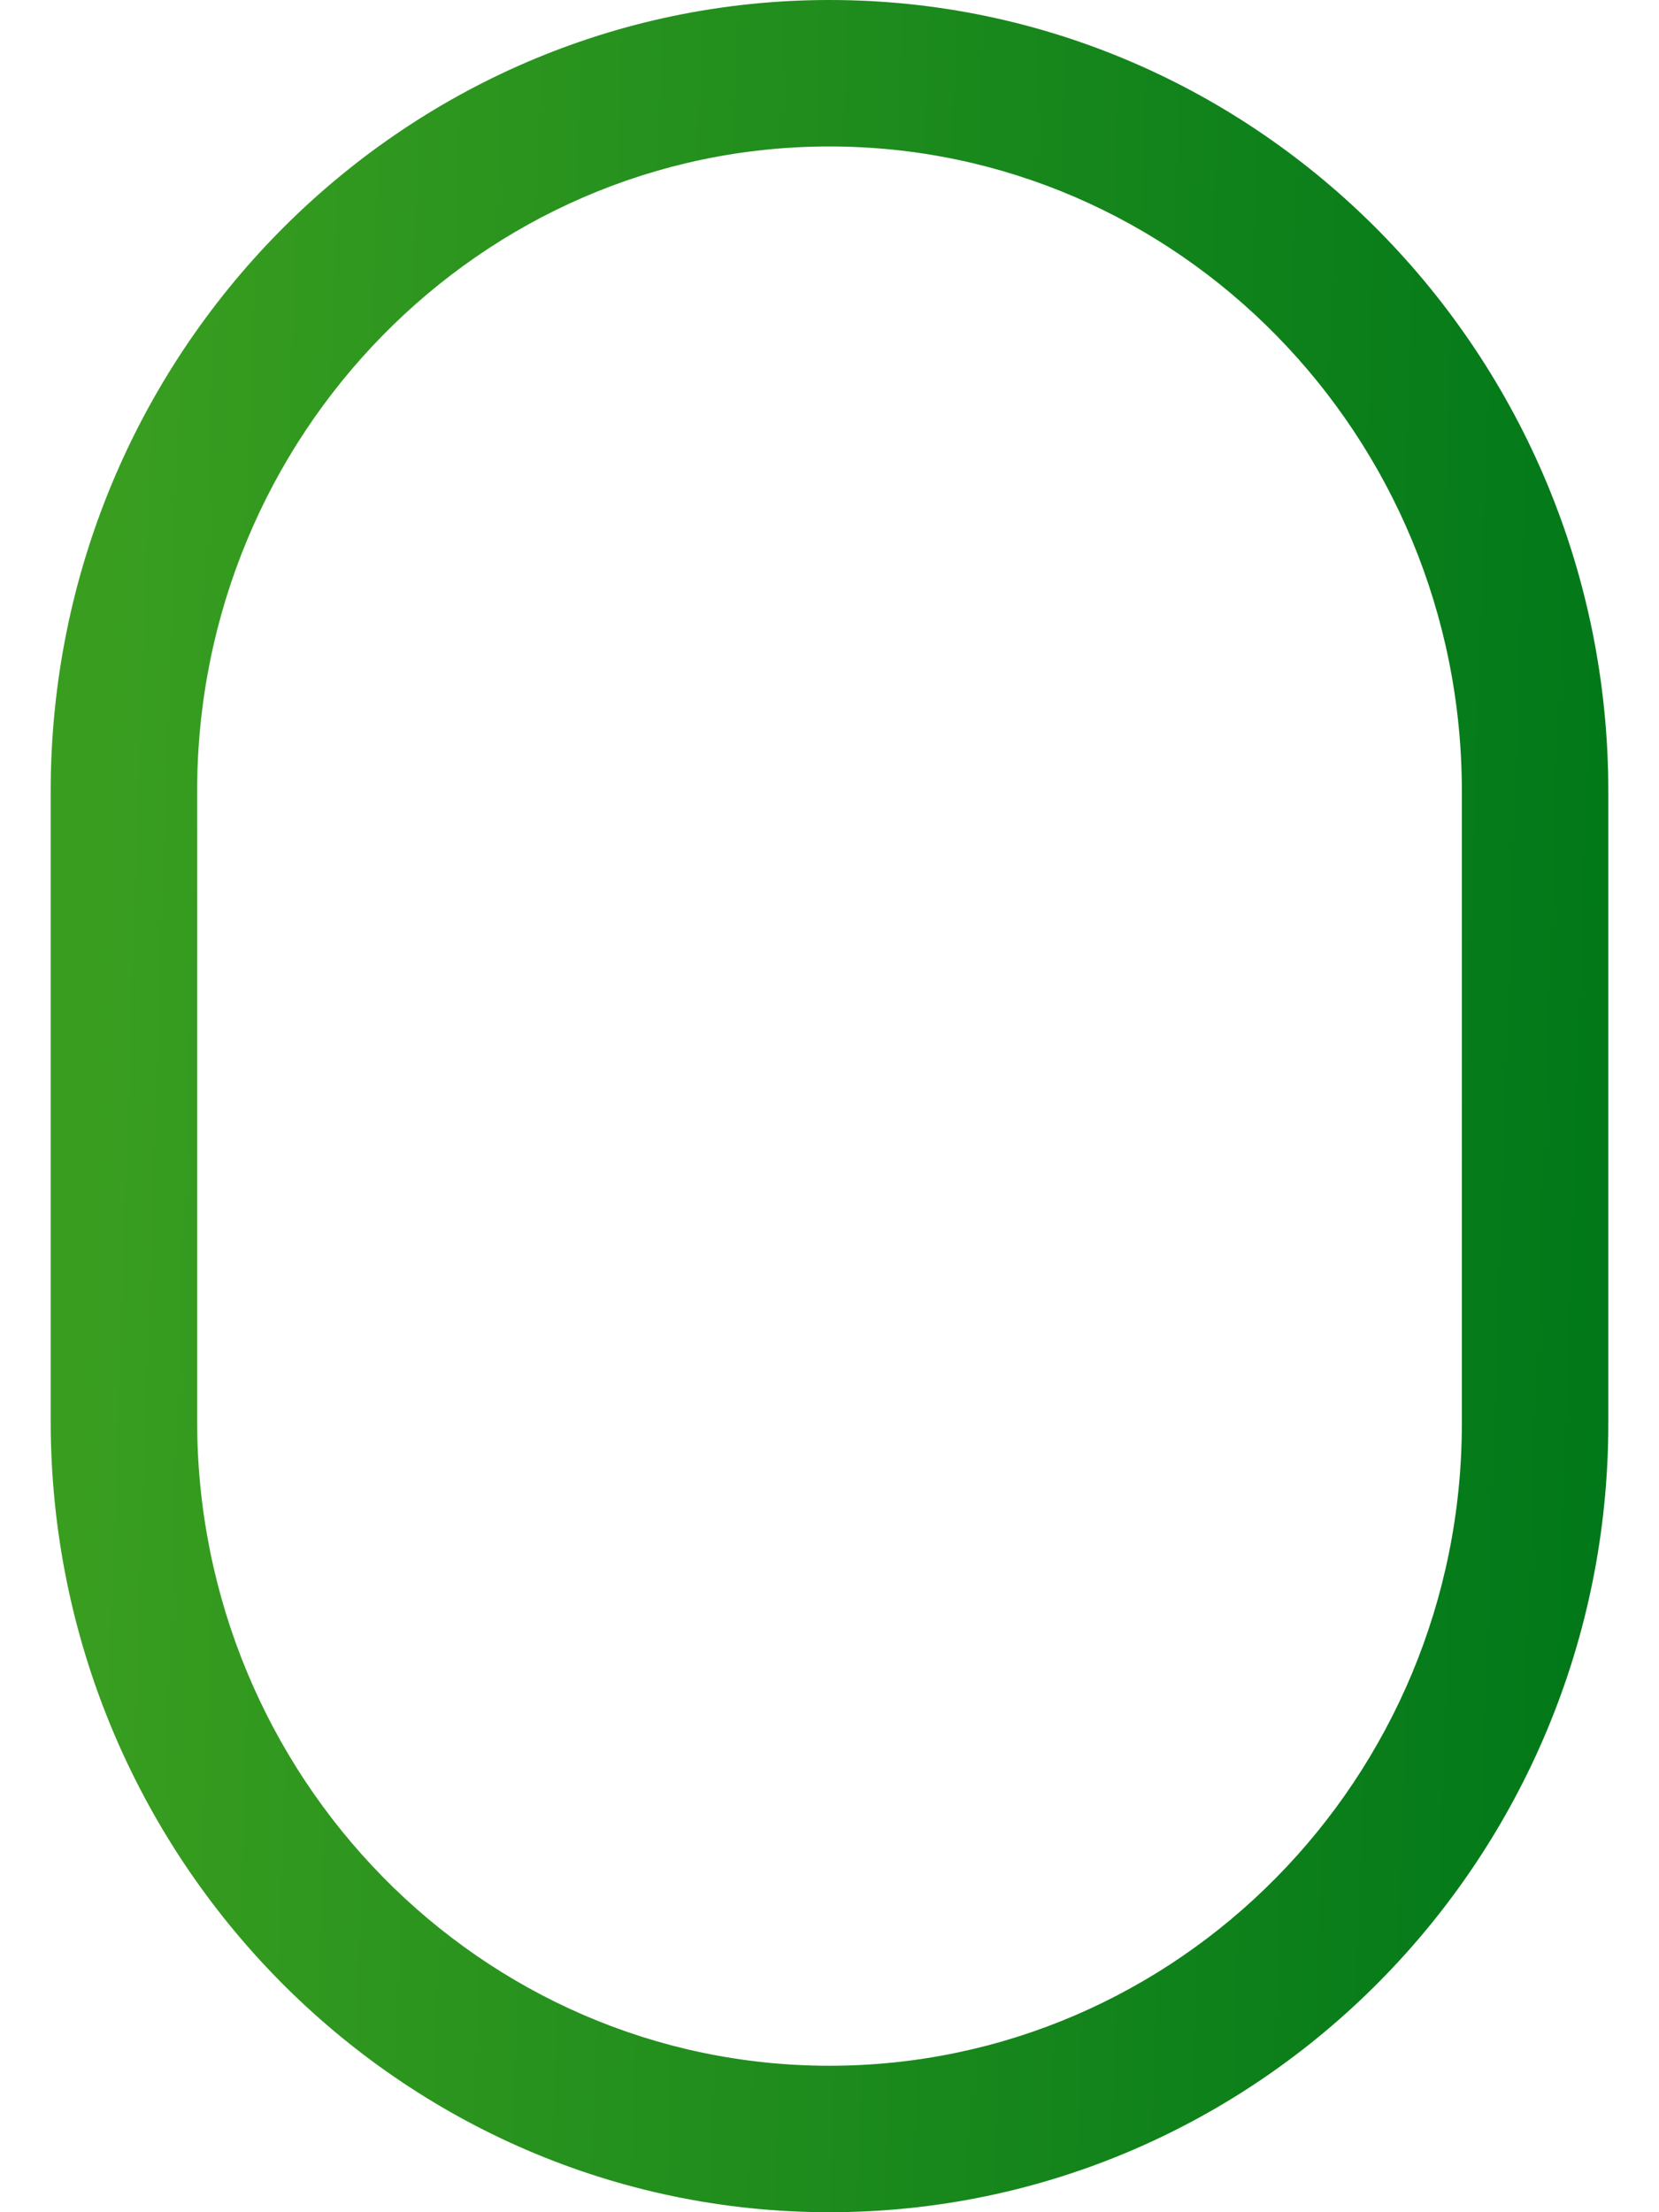 <svg width="18" height="24" viewBox="0 0 18 24" fill="none" xmlns="http://www.w3.org/2000/svg">
<path d="M9 0C4.34 0 0.55 3.85 0.55 8.583V15.418C0.55 20.15 4.34 24 9 24C13.659 24 17.45 20.162 17.45 15.444V8.583C17.45 3.85 13.659 0 9 0ZM15.861 15.444C15.861 19.285 12.783 22.411 9 22.411C5.217 22.411 2.139 19.273 2.139 15.417V8.583C2.139 4.727 5.217 1.589 9 1.589C12.783 1.589 15.861 4.727 15.861 8.583V15.444Z" fill="url(#paint0_linear_92_283)"/>
<defs>
<linearGradient id="paint0_linear_92_283" x1="17.45" y1="24" x2="0.568" y2="23.445" gradientUnits="userSpaceOnUse">
<stop stop-color="#007719"/>
<stop offset="1" stop-color="#399E20"/>
</linearGradient>
</defs>
</svg>
